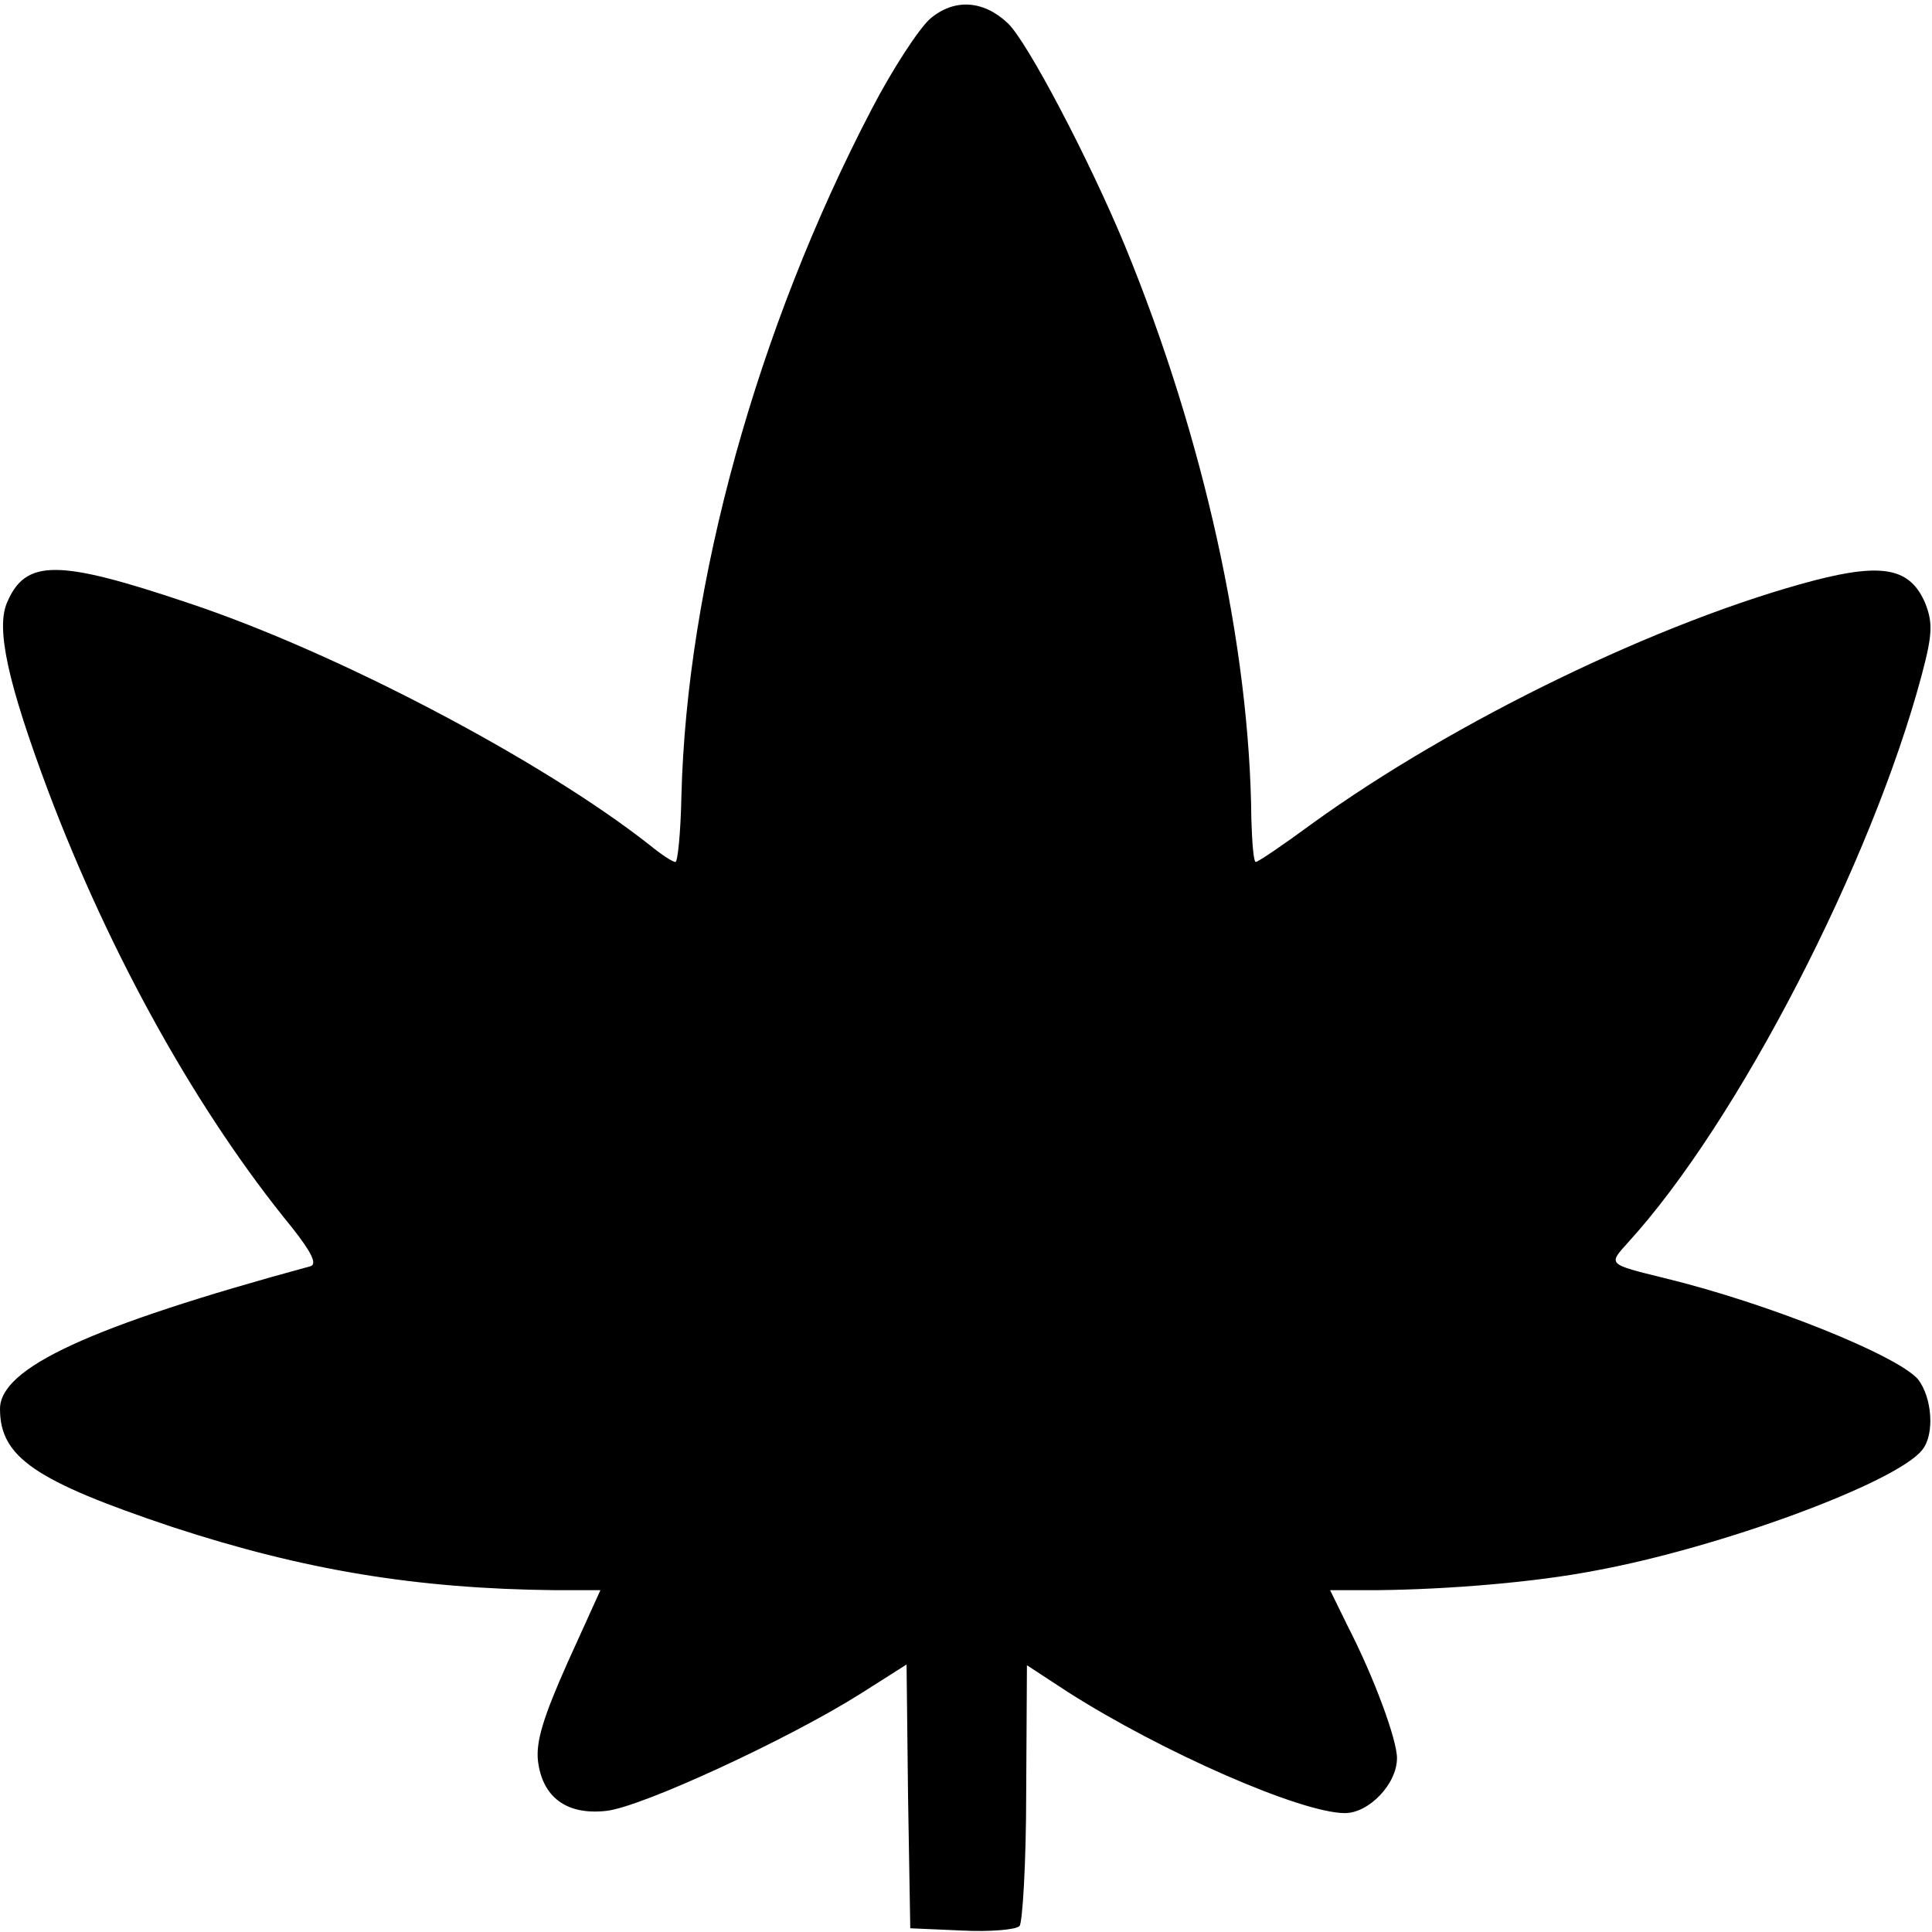 <?xml version="1.0" standalone="no"?>
<!DOCTYPE svg PUBLIC "-//W3C//DTD SVG 20010904//EN"
 "http://www.w3.org/TR/2001/REC-SVG-20010904/DTD/svg10.dtd">
<svg version="1.0" xmlns="http://www.w3.org/2000/svg"
 width="260pt" height="260pt" viewBox="0 0 260 260"
 preserveAspectRatio="xMidYMid meet">
<g transform="translate(0,260) scale(0.1,-0.1)"
fill="#000000" stroke="none">
<path d="M1252 2575 c-15 -13 -51 -68 -79 -122 -154 -295 -249 -638 -256 -925
-1 -49 -5 -88 -8 -88 -4 0 -19 10 -35 23 -145 114 -421 259 -619 325 -178 60
-221 60 -246 0 -14 -35 1 -106 56 -253 84 -222 201 -432 328 -587 26 -33 34
-49 25 -52 -298 -81 -418 -137 -418 -192 0 -65 47 -97 232 -159 177 -58 328
-83 515 -85 l61 0 -44 -97 c-33 -74 -43 -107 -40 -133 6 -49 39 -73 92 -67 47
5 244 96 341 157 l63 40 2 -177 3 -178 69 -3 c38 -2 73 1 78 6 4 4 9 85 9 179
l1 172 55 -36 c127 -81 314 -163 373 -163 32 0 70 39 70 74 0 25 -31 109 -66
177 l-24 49 62 0 c100 1 215 11 293 26 170 31 408 119 442 163 17 21 13 71 -6
95 -28 32 -201 102 -341 136 -77 19 -76 18 -49 48 148 162 328 512 395 763 15
56 15 71 5 97 -20 47 -56 55 -149 31 -206 -54 -485 -189 -677 -328 -38 -28
-72 -51 -75 -51 -3 0 -5 26 -6 58 -2 232 -64 513 -170 771 -48 116 -132 276
-158 300 -33 31 -72 33 -104 6z"/>
</g>
</svg>
